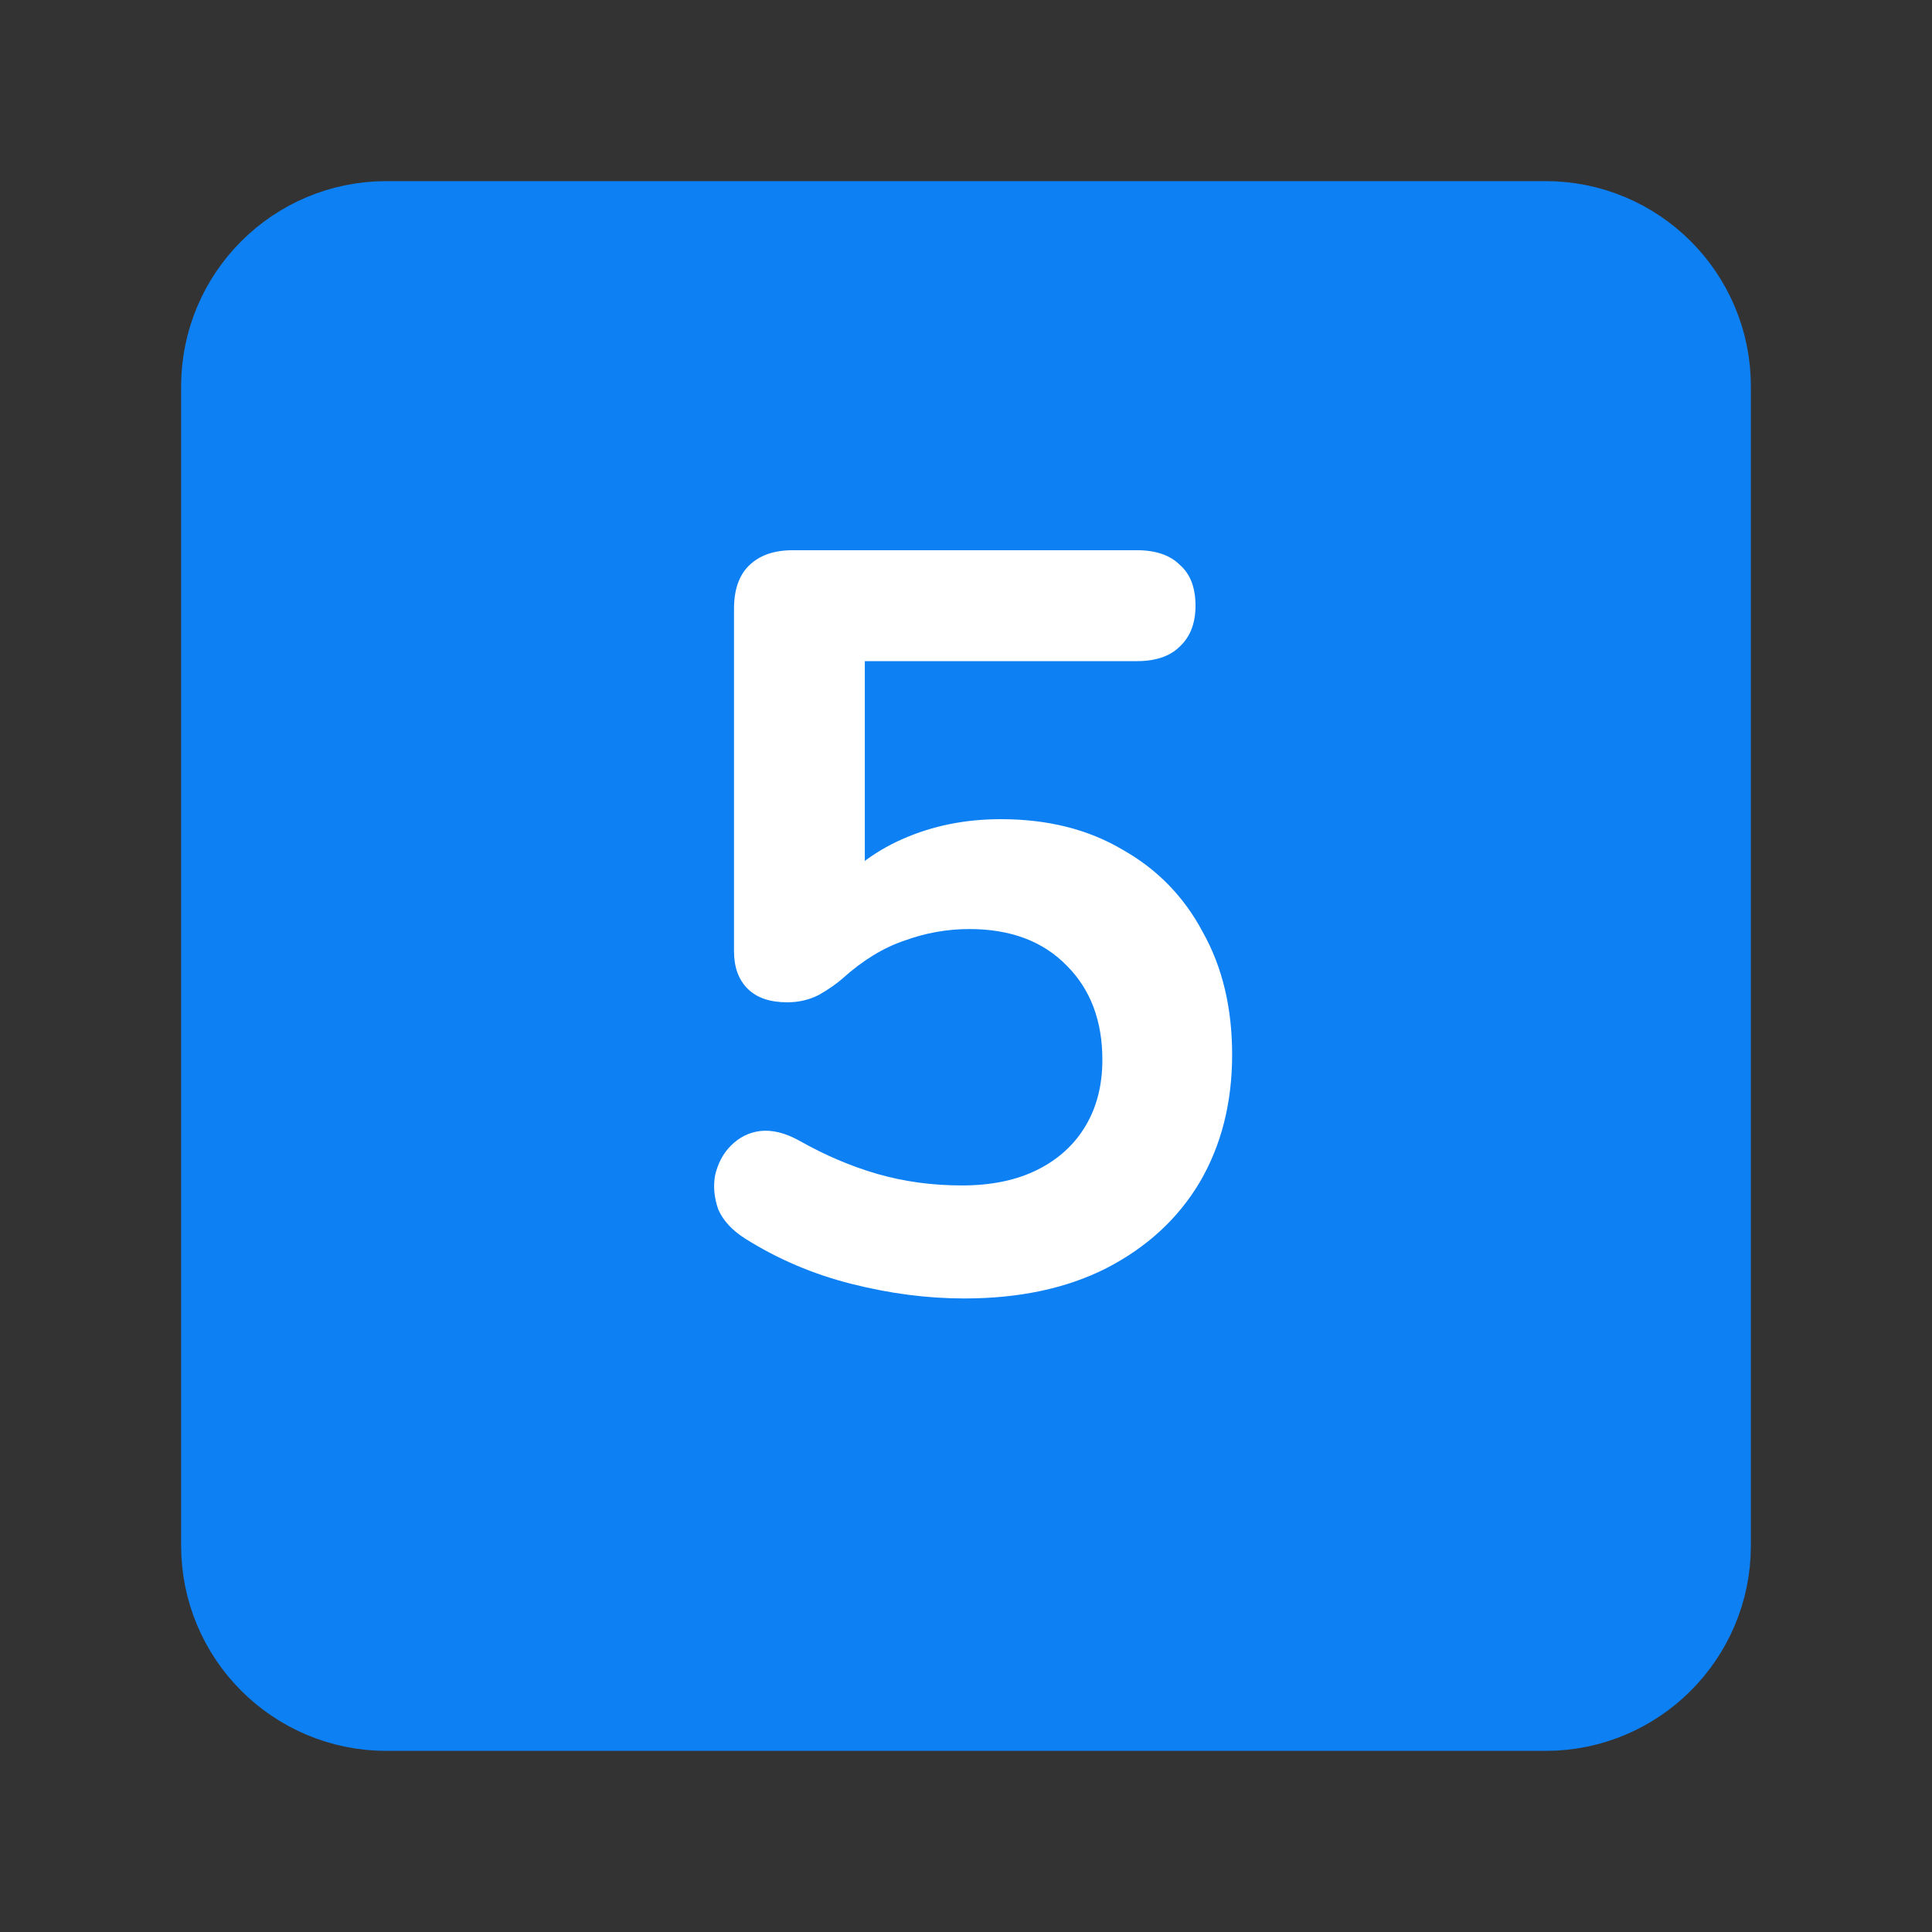 <svg width="24" height="24" viewBox="0 0 24 24" fill="none" xmlns="http://www.w3.org/2000/svg">
<rect x="0" y="0" width="24" height="24" fill="#333333" stroke="none"/>
<g clip-path="url(#clip0_1153_12423)">
<path d="M19.2 21H4.8C3.806 21 3 20.194 3 19.2V4.8C3 3.806 3.806 3 4.8 3H19.2C20.194 3 21 3.806 21 4.8V19.2C21 20.194 20.194 21 19.2 21Z" fill="#0D80F4" stroke="#0D80F4" stroke-width="1.5" stroke-linecap="round" stroke-linejoin="round"/>
<path d="M11.978 16.13C11.519 16.13 11.051 16.069 10.574 15.948C10.097 15.827 9.66 15.64 9.261 15.389C9.096 15.285 8.984 15.164 8.923 15.025C8.871 14.878 8.858 14.735 8.884 14.596C8.919 14.449 8.984 14.327 9.079 14.232C9.183 14.128 9.304 14.067 9.443 14.05C9.59 14.033 9.751 14.072 9.924 14.167C10.245 14.349 10.57 14.488 10.899 14.583C11.228 14.678 11.579 14.726 11.952 14.726C12.316 14.726 12.628 14.661 12.888 14.531C13.148 14.401 13.347 14.219 13.486 13.985C13.625 13.751 13.694 13.478 13.694 13.166C13.694 12.681 13.547 12.291 13.252 11.996C12.957 11.693 12.554 11.541 12.043 11.541C11.766 11.541 11.497 11.589 11.237 11.684C10.977 11.771 10.721 11.927 10.47 12.152C10.392 12.221 10.292 12.291 10.171 12.36C10.05 12.421 9.92 12.451 9.781 12.451C9.564 12.451 9.4 12.395 9.287 12.282C9.174 12.169 9.118 12.013 9.118 11.814V7.563C9.118 7.329 9.179 7.151 9.3 7.03C9.43 6.9 9.612 6.835 9.846 6.835H14.123C14.357 6.835 14.535 6.896 14.656 7.017C14.786 7.13 14.851 7.299 14.851 7.524C14.851 7.741 14.786 7.91 14.656 8.031C14.535 8.152 14.357 8.213 14.123 8.213H10.743V11.125H10.314C10.539 10.822 10.838 10.588 11.211 10.423C11.584 10.258 11.991 10.176 12.433 10.176C13.014 10.176 13.516 10.302 13.941 10.553C14.374 10.796 14.708 11.138 14.942 11.58C15.185 12.013 15.306 12.52 15.306 13.101C15.306 13.699 15.172 14.228 14.903 14.687C14.634 15.138 14.249 15.493 13.746 15.753C13.252 16.004 12.663 16.13 11.978 16.13Z" fill="white"/>
</g>
<defs>
<clipPath id="clip0_1153_12423">
<rect width="24" height="24" fill="white"/>
</clipPath>
</defs>
</svg>
